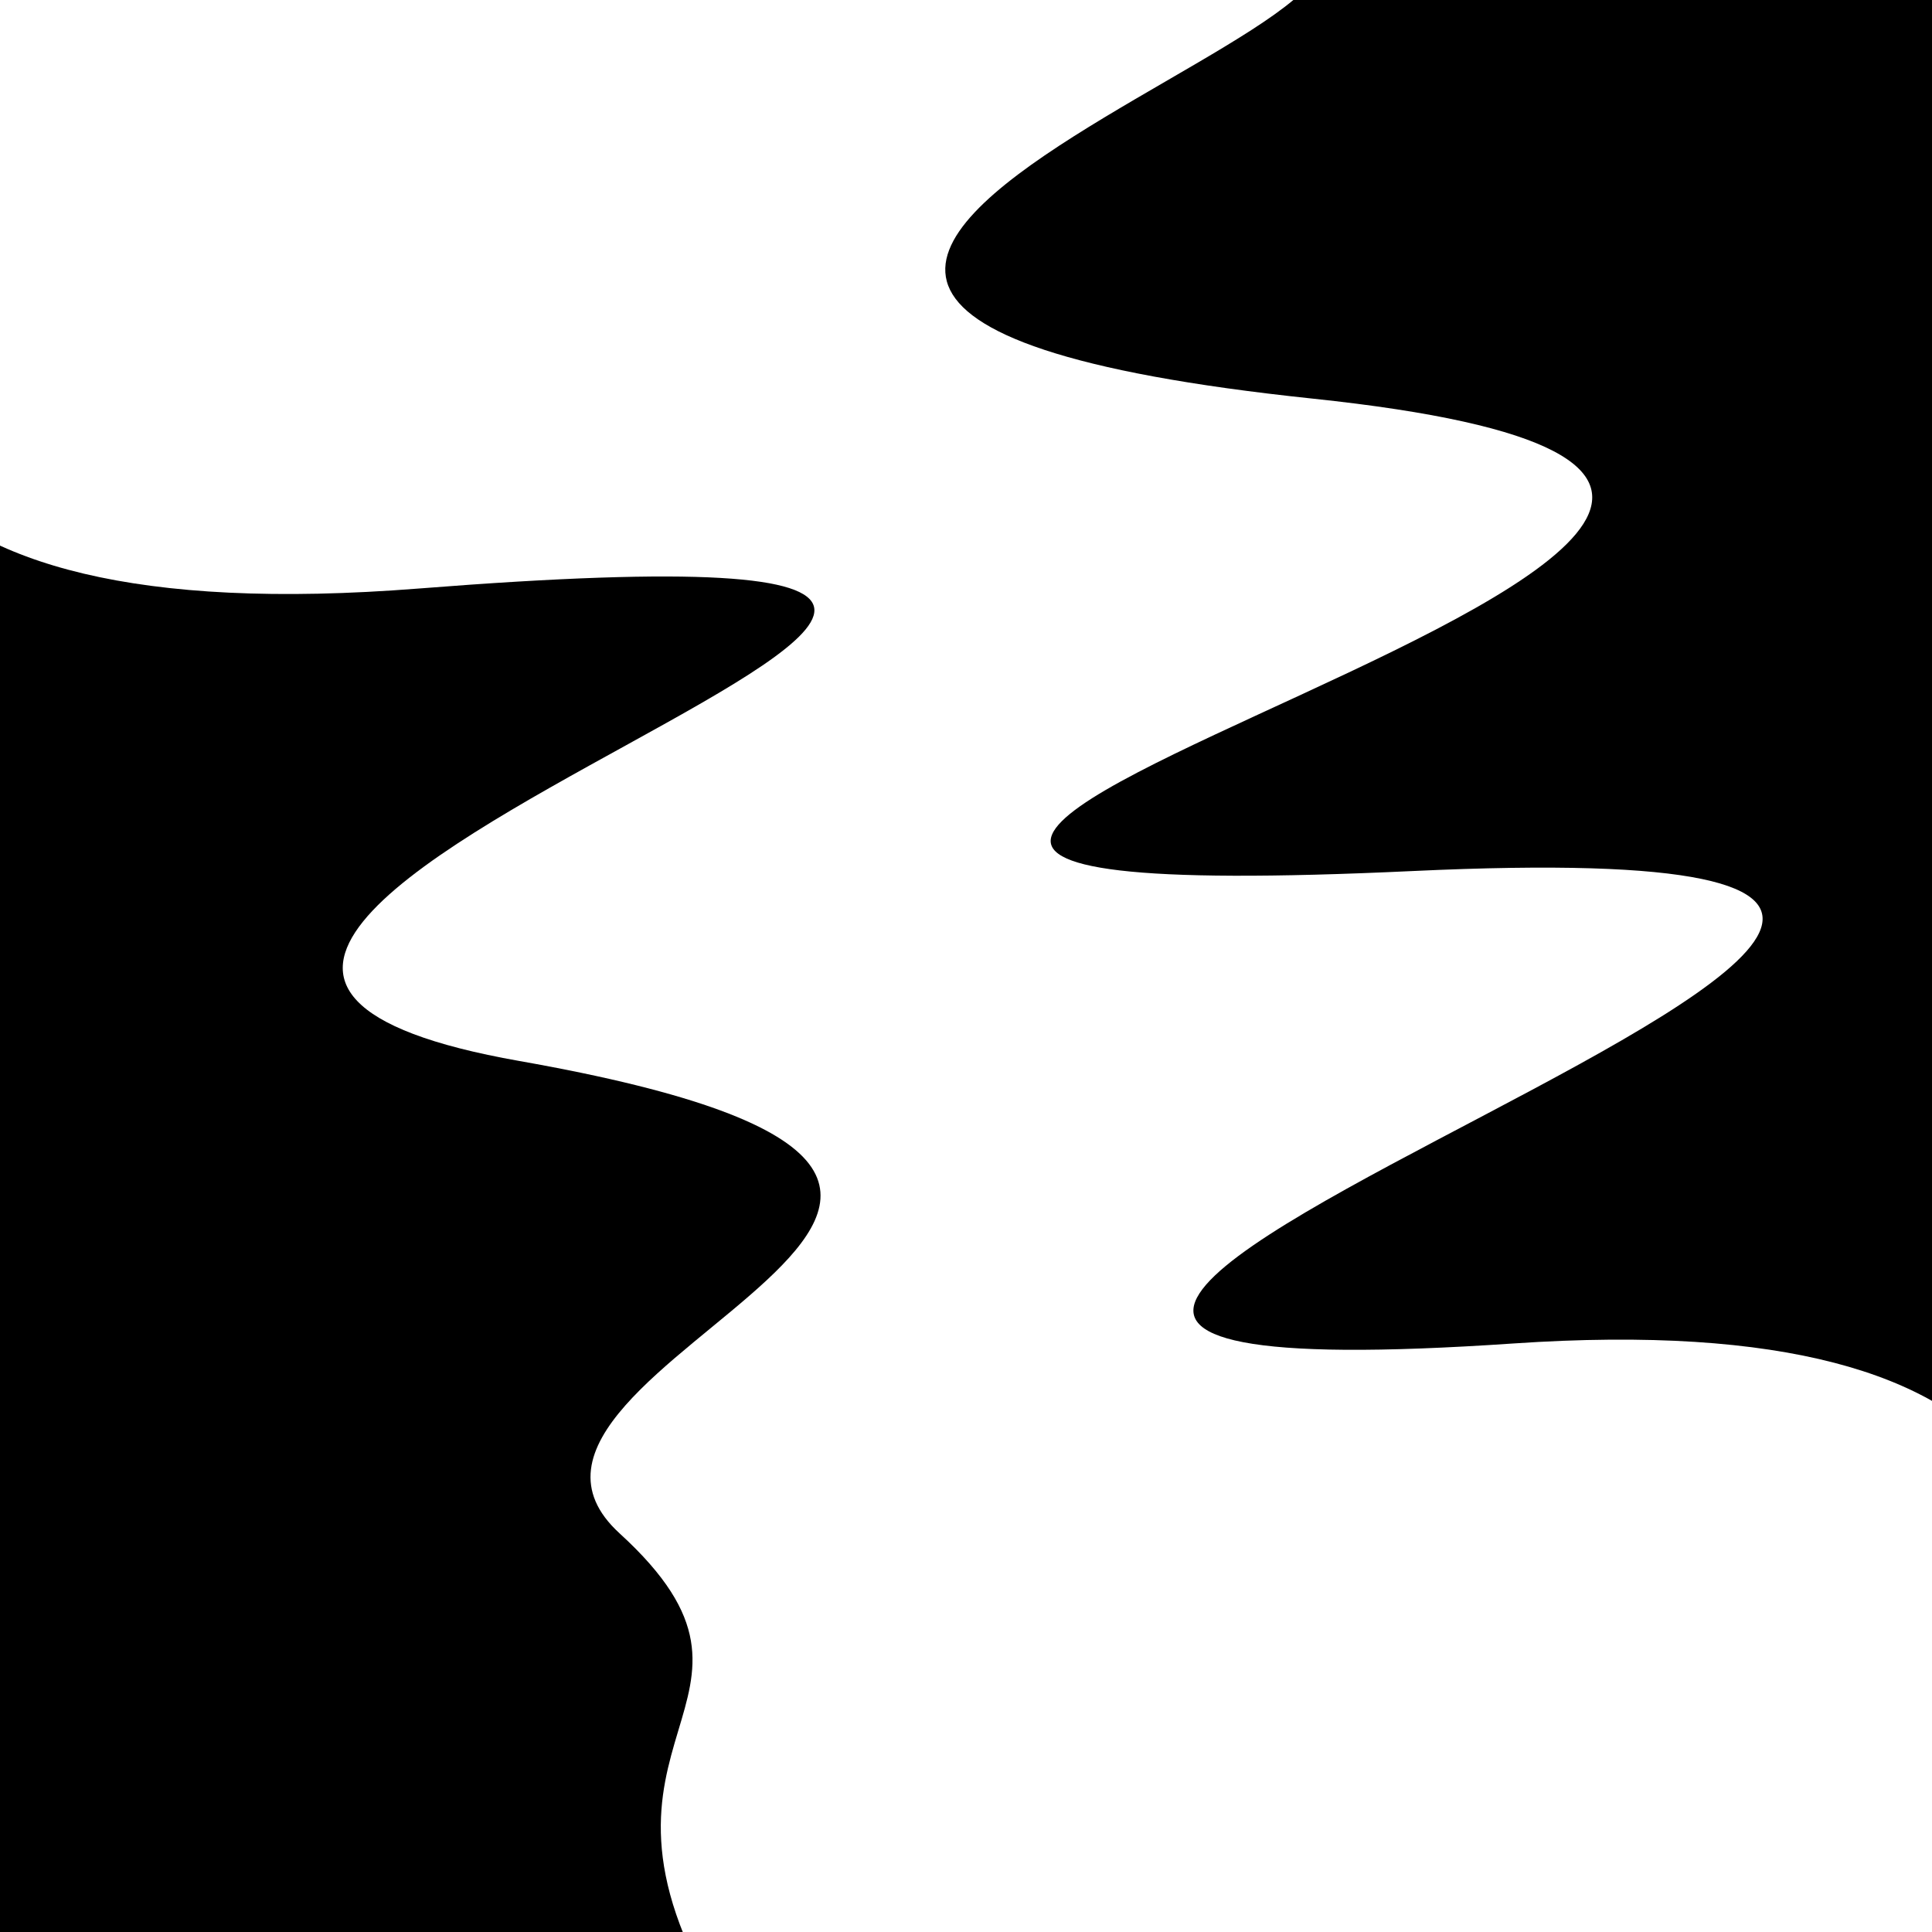 <svg viewBox="0 0 1000 1000" height="1000" width="1000" xmlns="http://www.w3.org/2000/svg">
<rect x="0" y="0" width="1000" height="1000" fill="#ffffff"></rect>
<g transform="rotate(78 500.0 500.0)">
<path d="M -250.0 736.42 S
 173.03 1321.66
 250.00  736.42
 359.74 1083.32
 500.00  736.42
 643.68  812.53
 750.00  736.42
 844.18  790.35
1000.00  736.42 h 110 V 2000 H -250.0 Z" fill="hsl(122.8, 20%, 27.077%)"></path>
</g>
<g transform="rotate(258 500.0 500.0)">
<path d="M -250.0 736.42 S
 170.33 1295.60
 250.00  736.42
 403.76 1322.90
 500.00  736.42
 591.09 1225.22
 750.00  736.42
 930.29  978.34
1000.00  736.42 h 110 V 2000 H -250.0 Z" fill="hsl(182.8, 20%, 42.077%)"></path>
</g>
</svg>